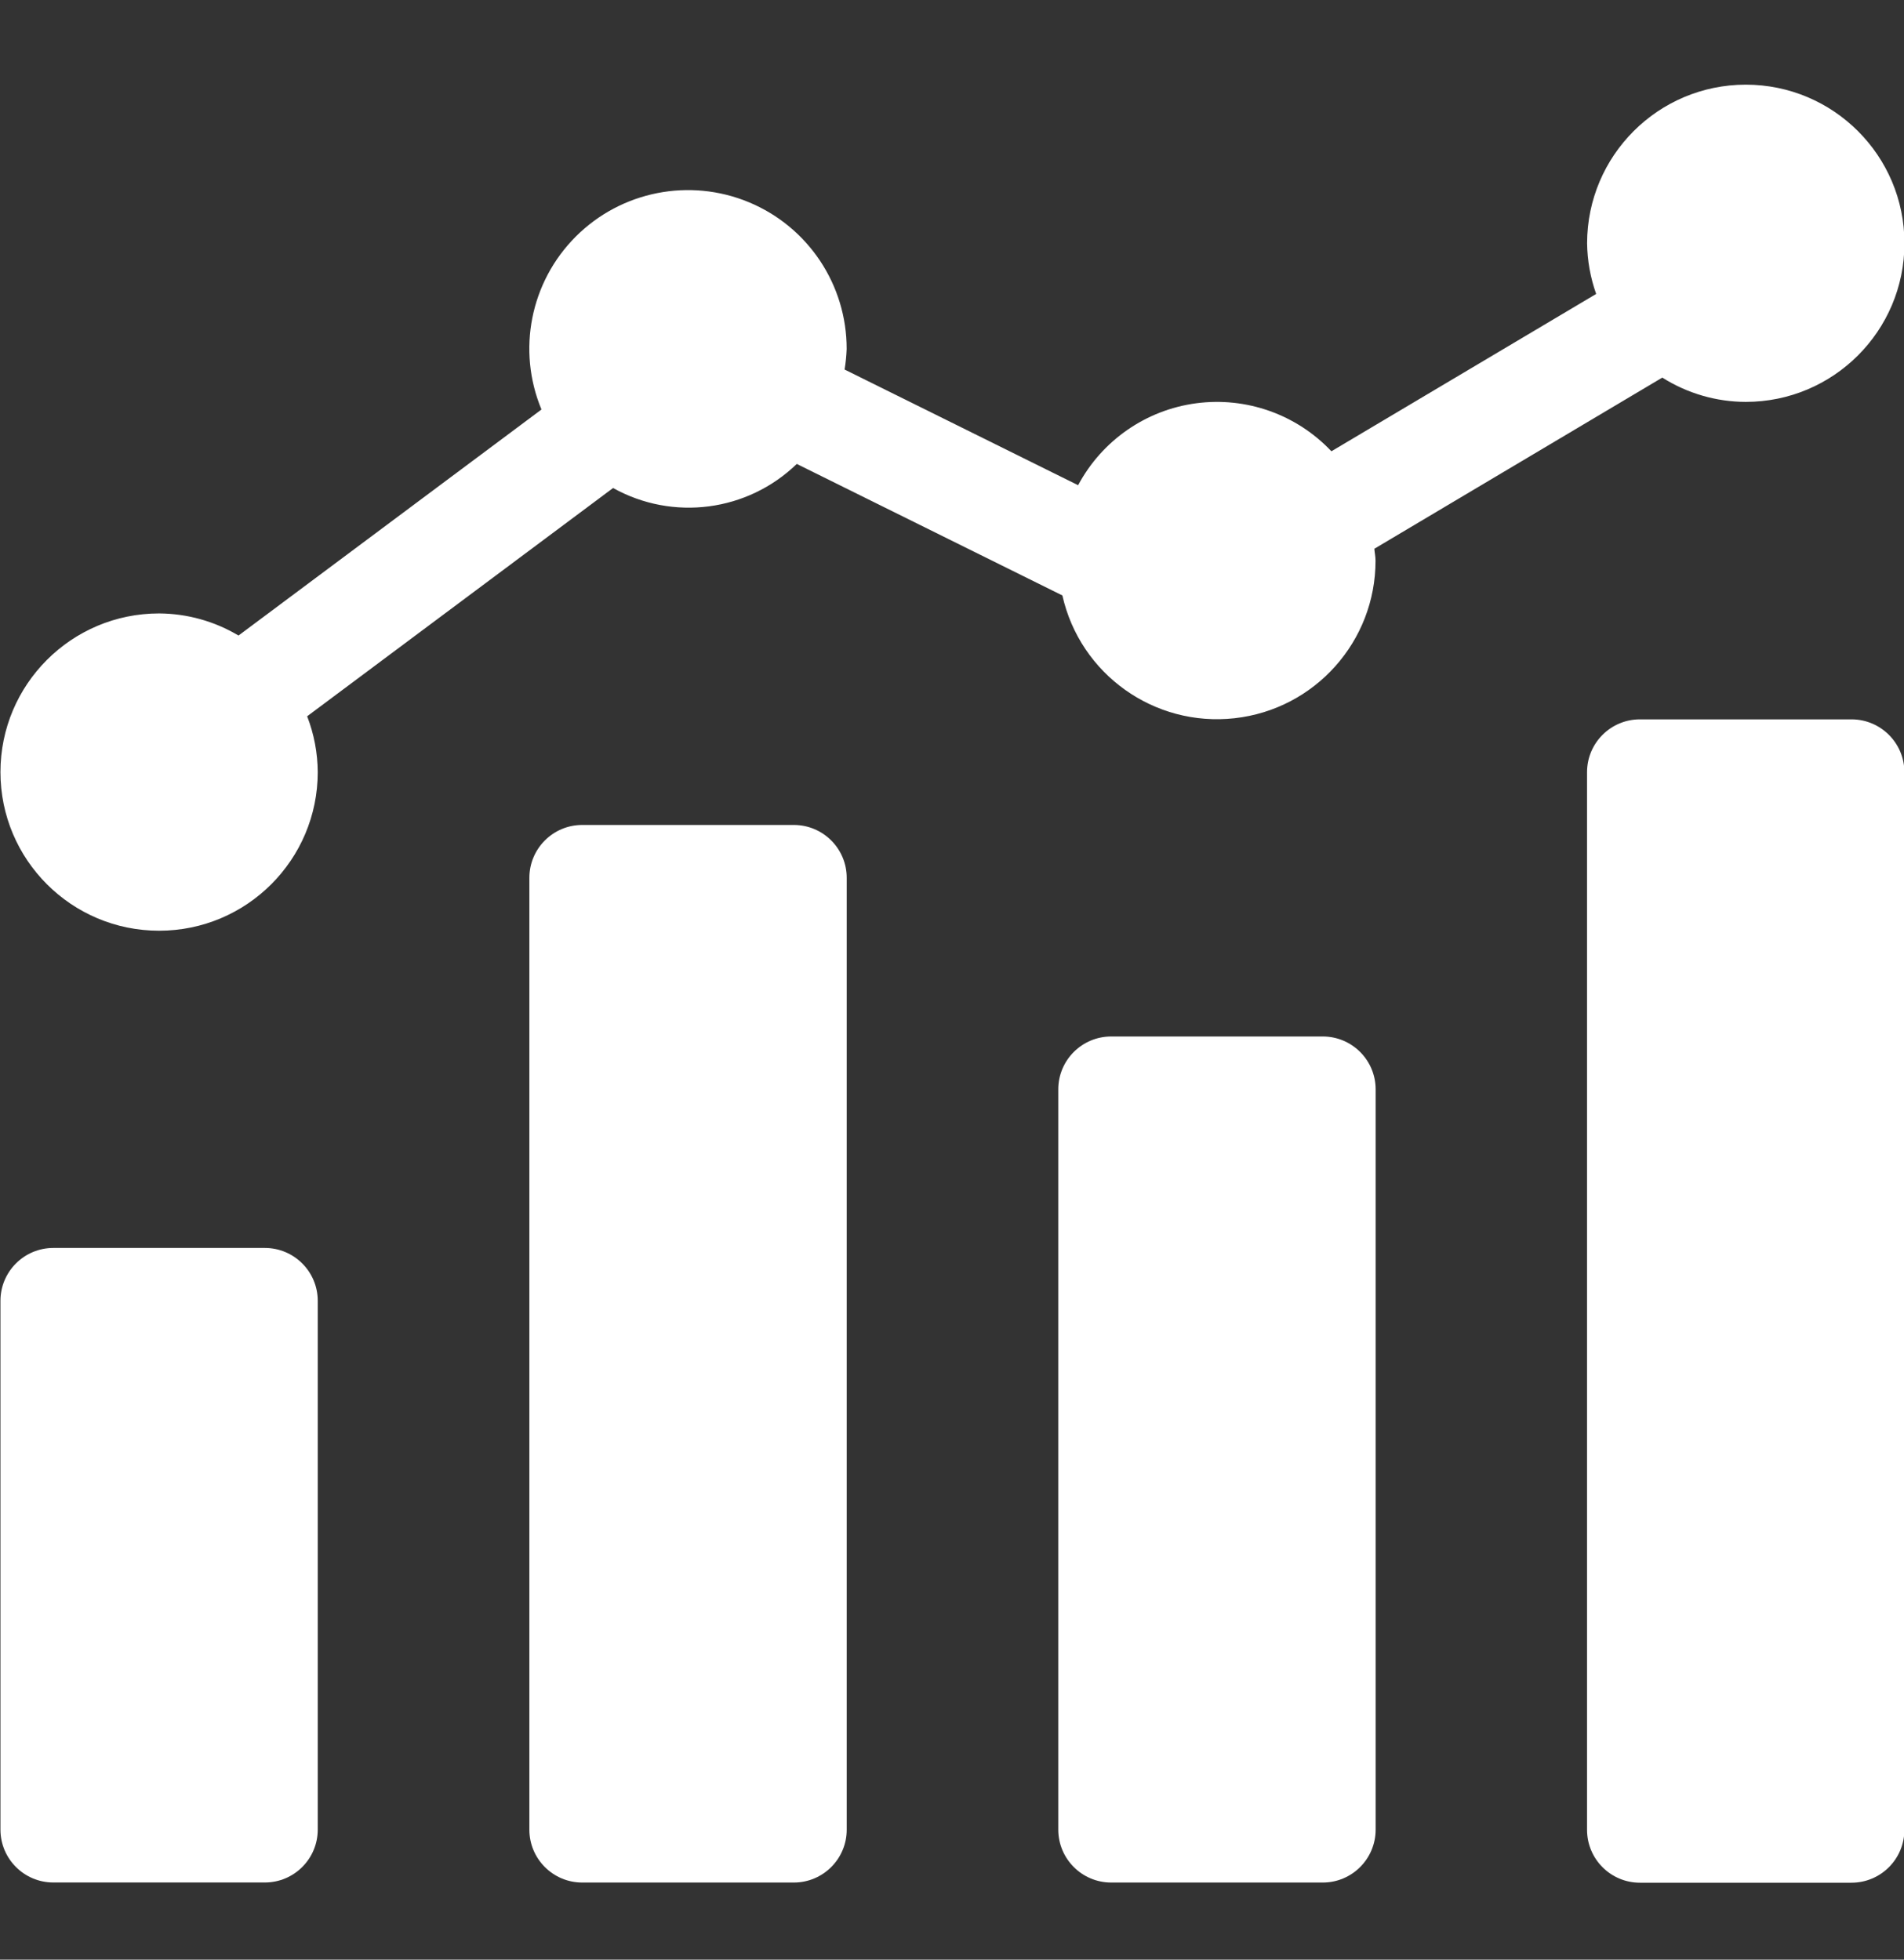 <svg width="34" height="35" viewBox="0 0 34 35" fill="none" xmlns="http://www.w3.org/2000/svg">
<rect x="0" y="0" width="34" height="35" fill="#333333" stroke="none"/>
<g clip-path="url(#clip0_21572_4916)">
<path d="M0.952 22.289H4.73C5.251 22.289 5.674 22.712 5.674 23.233V32.678C5.674 33.199 5.251 33.622 4.73 33.622H0.952C0.431 33.622 0.008 33.199 0.008 32.678V23.233C0.008 22.712 0.431 22.289 0.952 22.289Z" fill="white"/>
<path d="M10.397 14.734H14.175C14.697 14.734 15.12 15.157 15.12 15.679V32.679C15.12 33.2 14.697 33.623 14.175 33.623H10.397C9.876 33.623 9.453 33.2 9.453 32.679V15.679C9.453 15.157 9.876 14.734 10.397 14.734Z" fill="white"/>
<path d="M19.843 18.512H23.621C24.142 18.512 24.565 18.935 24.565 19.456V32.678C24.565 33.2 24.142 33.623 23.621 33.623H19.843C19.321 33.623 18.898 33.2 18.898 32.678V19.456C18.898 18.935 19.321 18.512 19.843 18.512Z" fill="white"/>
<path d="M29.284 12.848H33.062C33.584 12.848 34.007 13.271 34.007 13.792V32.681C34.007 33.203 33.584 33.626 33.062 33.626H29.284C28.763 33.626 28.34 33.203 28.34 32.681V13.792C28.34 13.271 28.763 12.848 29.284 12.848Z" fill="white"/>
<path d="M31.174 1.512C29.61 1.513 28.343 2.781 28.341 4.345C28.345 4.654 28.4 4.959 28.503 5.25L23.775 8.06C23.154 7.402 22.255 7.083 21.358 7.203C20.462 7.323 19.678 7.868 19.252 8.666L15.082 6.6C15.102 6.479 15.114 6.357 15.119 6.234C15.121 5.087 14.432 4.052 13.373 3.612C12.314 3.172 11.094 3.414 10.283 4.224C9.471 5.035 9.229 6.255 9.669 7.314L4.259 11.351C3.83 11.095 3.341 10.959 2.841 10.956C1.276 10.956 0.008 12.225 0.008 13.79C0.008 15.354 1.276 16.623 2.841 16.623C4.406 16.623 5.674 15.354 5.674 13.79C5.672 13.449 5.608 13.111 5.485 12.793L10.948 8.716C12.017 9.312 13.35 9.137 14.228 8.286L18.971 10.635C19.287 12.043 20.612 12.988 22.046 12.828C23.48 12.668 24.565 11.455 24.563 10.012C24.563 9.94 24.547 9.872 24.542 9.801L29.684 6.744C30.13 7.026 30.647 7.177 31.174 7.178C32.739 7.178 34.008 5.91 34.008 4.345C34.008 2.78 32.739 1.512 31.174 1.512Z" fill="white"/>
</g>
<defs>
<clipPath id="clip0_21572_4916">
<rect width="34" height="34" fill="white" transform="translate(0.008 0.539)"/>
</clipPath>
</defs>
</svg>
